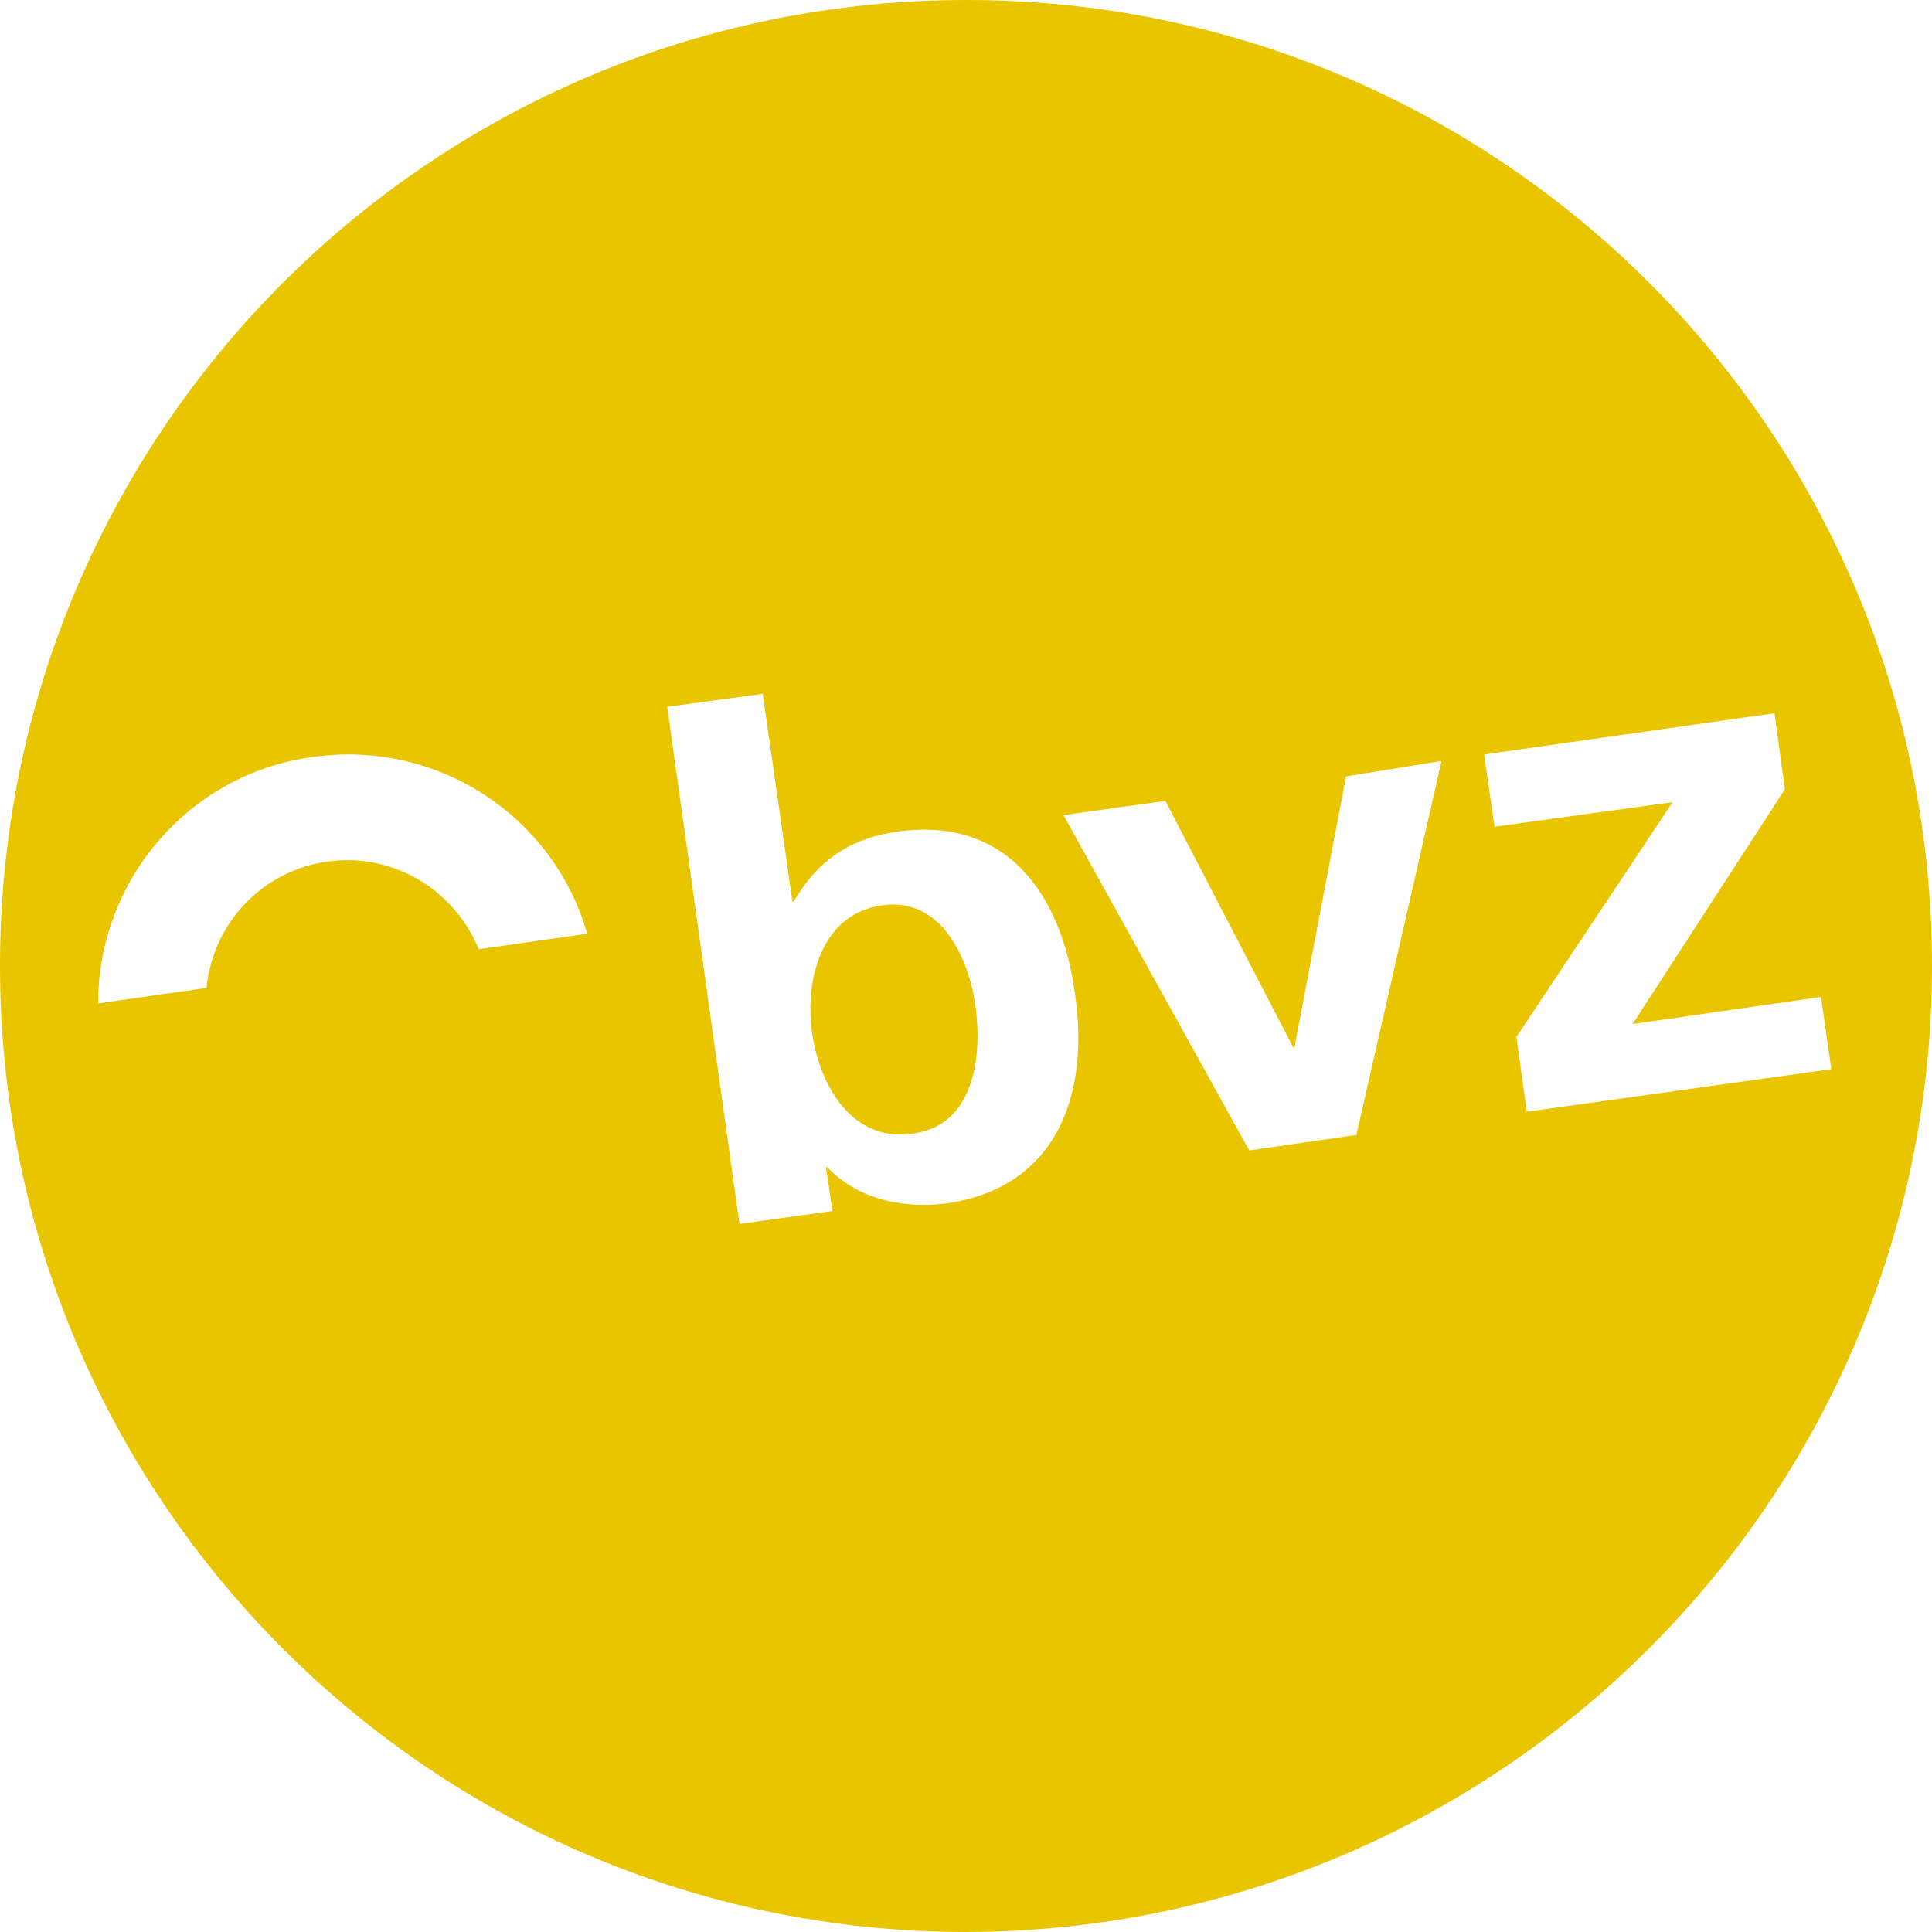 <svg width="200" height="200" viewBox="0 0 200 200" fill="none" xmlns="http://www.w3.org/2000/svg">
	<style type="text/css">
		.brand-color{ fill:#E9C500; }
	</style>
	<path class="brand-color" d="M101.002 104.272C100.334 99.332 97.528 92.79 91.249 93.725C84.97 94.659 83.366 101.469 84.034 106.676C84.702 111.883 87.909 118.291 94.455 117.356C100.868 116.555 101.67 109.346 101.002 104.272ZM169.004 106.008L188.51 103.204L189.578 110.681L158.049 115.087L156.98 107.343L173.146 83.044L154.709 85.581L153.64 78.104L183.7 73.832L184.769 81.709L169.004 106.008ZM149.231 78.772L140.414 117.49L129.325 119.092L110.086 84.379L120.641 82.91L133.867 108.411H134.001L139.345 80.374L149.231 78.772ZM111.289 102.937C112.758 112.951 109.686 122.83 98.062 124.566C93.921 125.1 89.111 124.433 85.638 120.828H85.504L86.172 125.367L76.553 126.702L69.071 73.164L78.958 71.829L82.03 93.324H82.164C84.435 89.453 87.508 86.916 92.718 86.115C104.342 84.379 109.953 92.79 111.289 102.937ZM60.788 96.662L49.566 98.264C47.027 92.123 40.748 88.251 33.934 89.186C27.121 90.12 22.044 95.594 21.376 102.27L10.154 103.872C10.154 91.188 19.506 80.107 32.331 78.371C45.29 76.502 57.314 84.513 60.788 96.662ZM199.999 100C199.999 44.726 155.243 0 100.066 0C44.756 0 0 44.726 0 100C0 155.14 44.756 200 100.066 200C155.243 199.866 199.999 155.14 199.999 100Z"/>
</svg>
